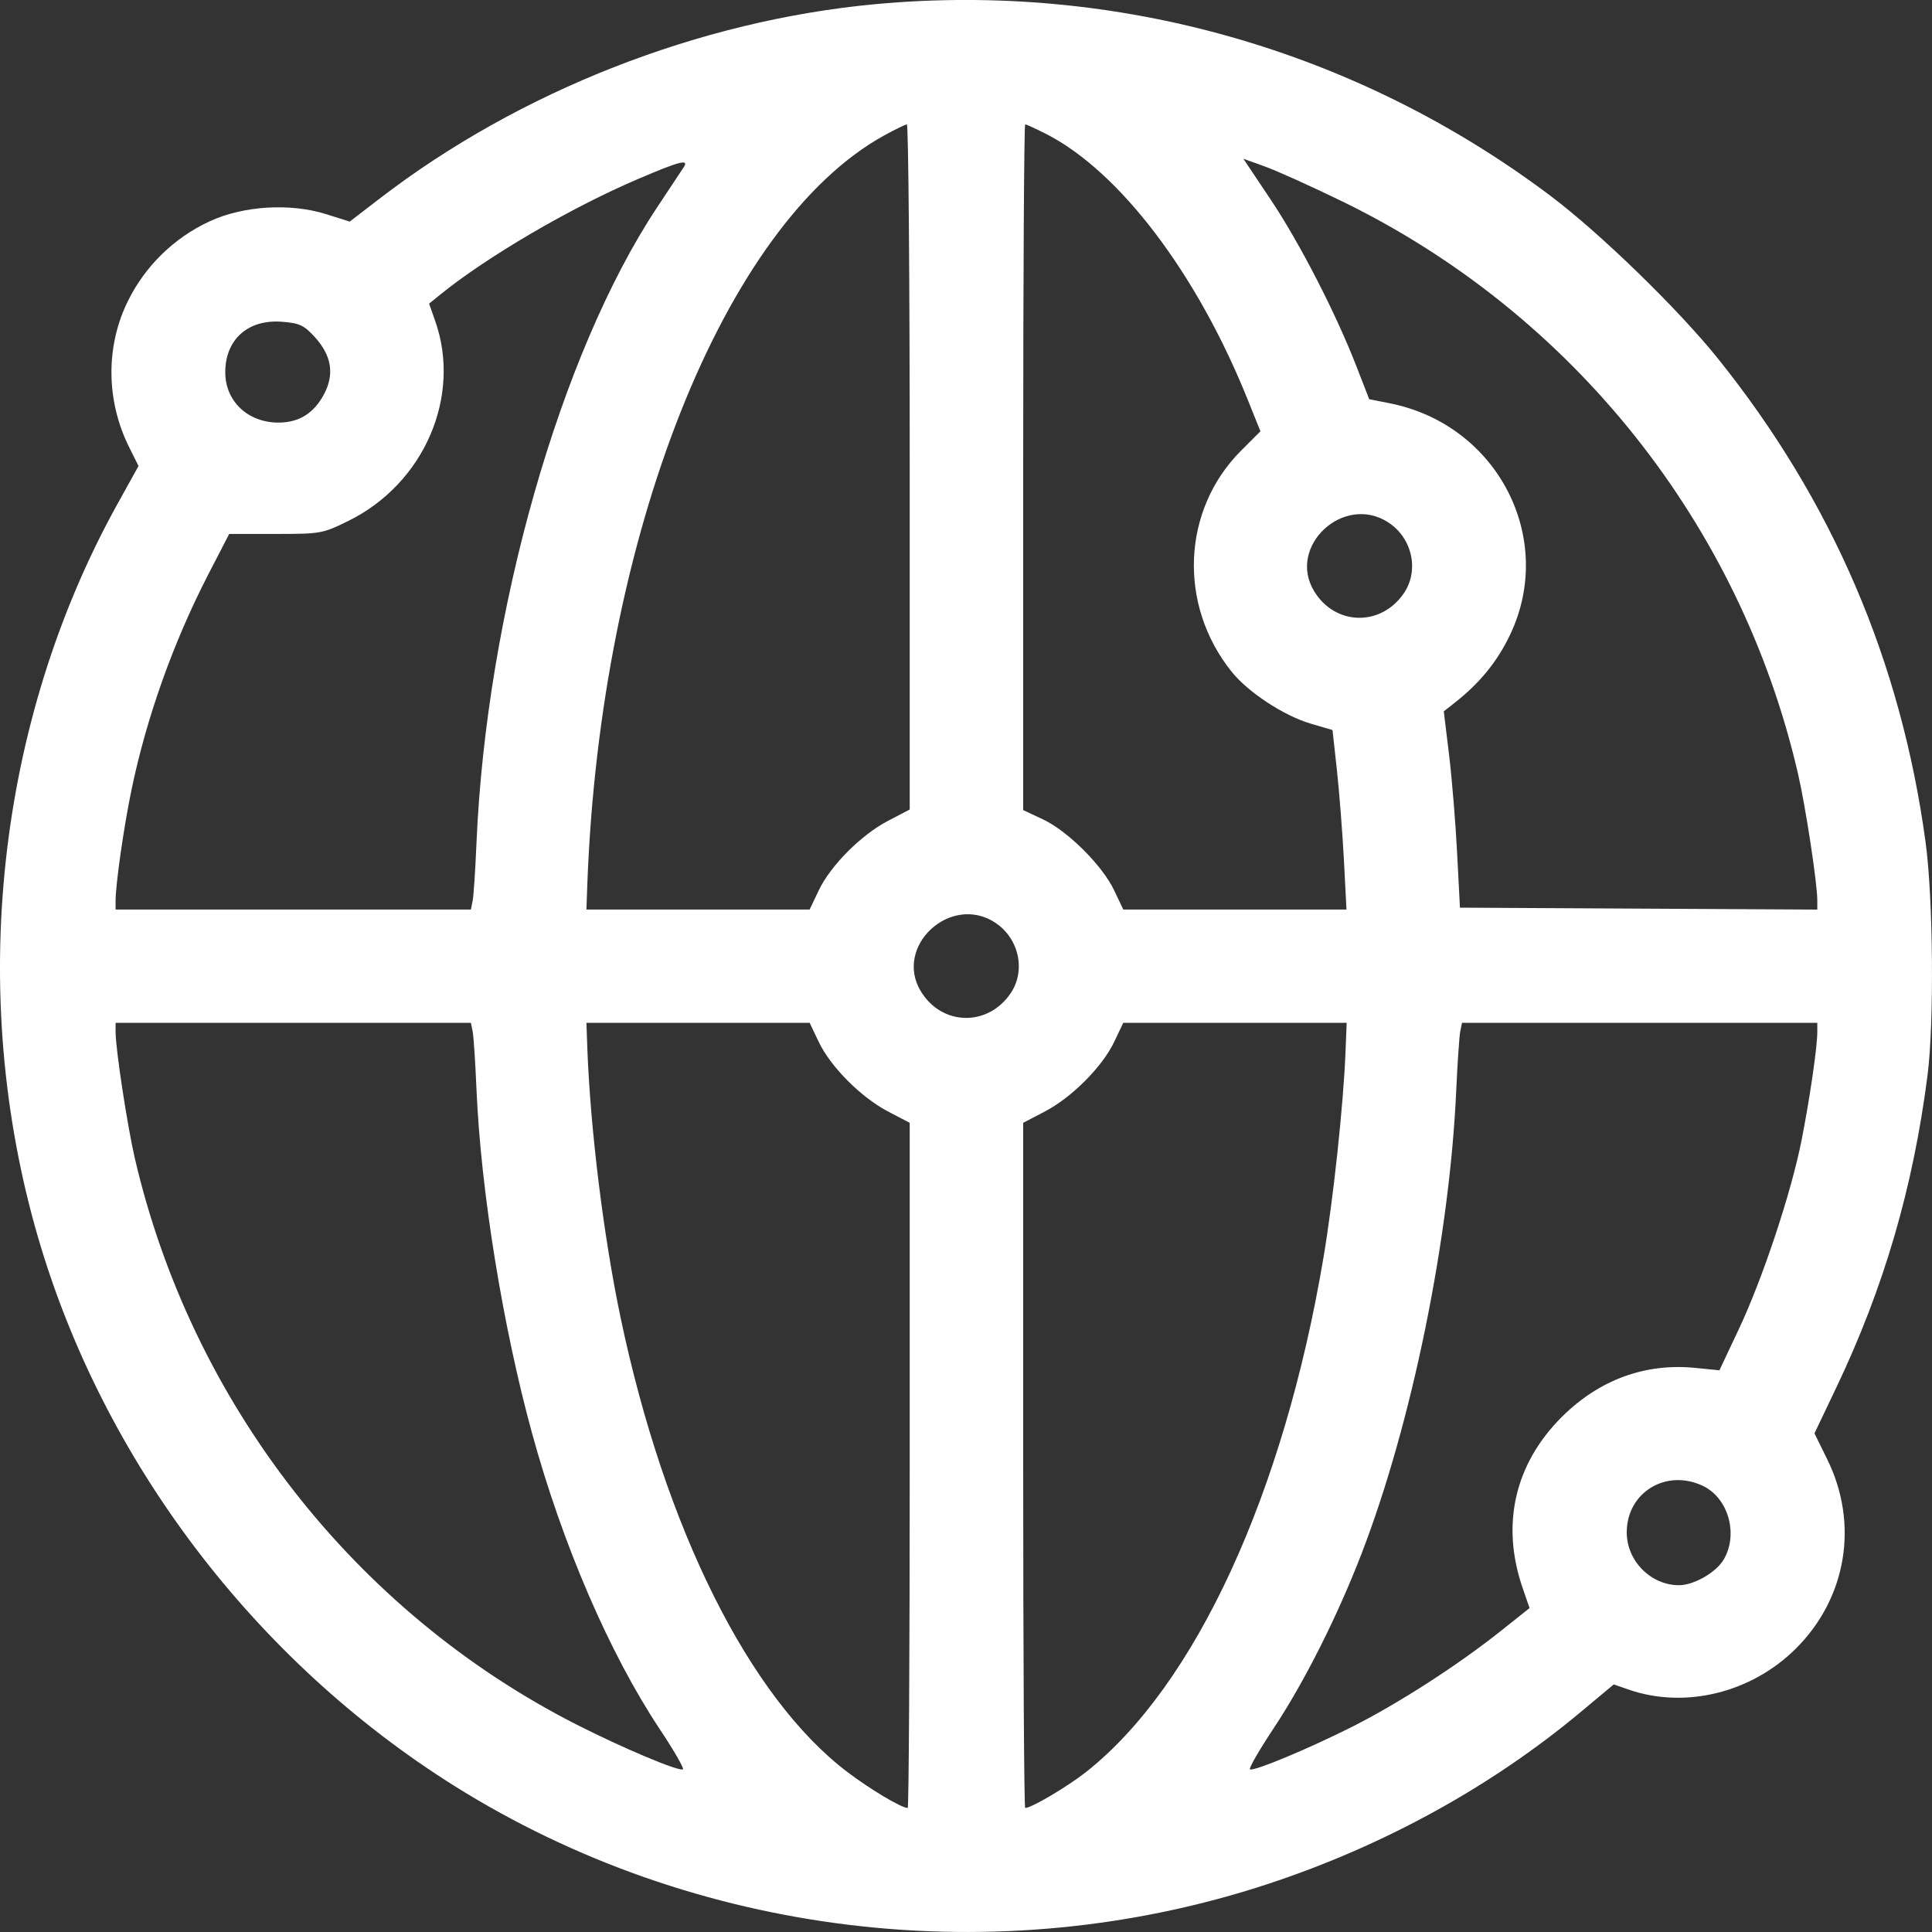 <svg width="30" height="30" viewBox="0 0 30 30" fill="none" xmlns="http://www.w3.org/2000/svg">
<rect x="0" y="0" width="30" height="30" fill="#333333" stroke="none"/>
<path fill-rule="evenodd" clip-rule="evenodd" d="M13.598 0.064C10.859 0.318 8.062 1.415 5.888 3.089L5.43 3.441L5.066 3.326C4.505 3.149 3.771 3.195 3.248 3.44C2.7 3.696 2.255 4.131 1.988 4.671C1.639 5.376 1.645 6.22 2.005 6.943L2.151 7.236L1.826 7.822C-0.054 11.211 -0.512 15.427 0.59 19.211C1.601 22.684 3.954 25.785 7.053 27.73C10.791 30.075 15.488 30.64 19.695 29.252C21.487 28.661 23.156 27.743 24.539 26.589L25.058 26.156L25.293 26.237C26.167 26.538 27.193 26.287 27.883 25.602C28.675 24.817 28.868 23.663 28.373 22.66L28.175 22.257L28.514 21.546C29.254 19.993 29.706 18.445 29.93 16.702C30.035 15.886 30.019 13.95 29.9 13.075C29.518 10.265 28.448 7.774 26.673 5.564C26.057 4.797 24.842 3.617 24.072 3.038C21.061 0.774 17.343 -0.282 13.598 0.064ZM14.126 7.251L14.126 12.57L13.791 12.745C13.371 12.964 12.897 13.44 12.713 13.827L12.572 14.123L10.839 14.123L9.106 14.123L9.12 13.728C9.321 8.32 11.243 3.472 13.73 2.103C13.899 2.01 14.058 1.933 14.082 1.932C14.106 1.932 14.126 4.325 14.126 7.251ZM16.235 2.075C17.379 2.654 18.585 4.241 19.374 6.205L19.572 6.697L19.271 6.998C18.352 7.918 18.29 9.394 19.127 10.433C19.382 10.751 19.938 11.115 20.354 11.237L20.691 11.336L20.759 11.953C20.796 12.292 20.845 12.919 20.868 13.347L20.908 14.123H19.175H17.442L17.3 13.824C17.116 13.437 16.578 12.902 16.191 12.721L15.888 12.579V7.255C15.888 4.327 15.902 1.931 15.919 1.931C15.936 1.931 16.078 1.996 16.235 2.075ZM20.85 3.131C24.423 4.874 27.025 8.143 27.919 12.013C28.037 12.521 28.219 13.717 28.219 13.979V14.124L25.445 14.109L22.67 14.094L22.626 13.244C22.602 12.777 22.546 12.091 22.501 11.72L22.419 11.046L22.603 10.901C22.98 10.603 23.249 10.272 23.445 9.864C24.167 8.362 23.254 6.596 21.584 6.263L21.261 6.199L21.064 5.692C20.744 4.866 20.18 3.77 19.729 3.096L19.307 2.465L19.638 2.584C19.82 2.649 20.365 2.895 20.85 3.131ZM10.62 2.591C10.594 2.631 10.406 2.915 10.203 3.221C8.698 5.49 7.552 9.523 7.399 13.086C7.381 13.511 7.354 13.919 7.339 13.991L7.312 14.123H4.554H1.795V13.99C1.795 13.731 1.92 12.856 2.039 12.278C2.274 11.142 2.69 9.974 3.241 8.906L3.559 8.291H4.278C4.979 8.291 5.008 8.286 5.407 8.09C6.585 7.511 7.173 6.155 6.756 4.979L6.663 4.715L6.827 4.582C7.555 3.989 8.863 3.224 9.92 2.774C10.544 2.507 10.7 2.466 10.62 2.591ZM4.884 5.229C5.149 5.518 5.197 5.81 5.031 6.122C4.873 6.418 4.643 6.562 4.323 6.562C3.849 6.562 3.498 6.23 3.498 5.782C3.497 5.273 3.849 4.957 4.374 4.996C4.649 5.017 4.717 5.048 4.884 5.229ZM21.559 8.113C21.928 8.354 22.039 8.852 21.803 9.206C21.45 9.732 20.735 9.72 20.407 9.182C19.98 8.483 20.867 7.66 21.559 8.113ZM15.452 14.326C15.821 14.568 15.932 15.066 15.696 15.419C15.344 15.945 14.628 15.933 14.3 15.395C13.873 14.696 14.76 13.873 15.452 14.326ZM7.339 16.014C7.354 16.086 7.381 16.494 7.399 16.919C7.466 18.487 7.807 20.596 8.26 22.249C8.734 23.981 9.463 25.673 10.24 26.843C10.465 27.181 10.629 27.466 10.604 27.475C10.527 27.505 9.662 27.14 8.947 26.776C5.507 25.025 2.979 21.785 2.095 17.992C1.978 17.487 1.795 16.291 1.795 16.026V15.882H4.554H7.312L7.339 16.014ZM12.713 16.178C12.897 16.565 13.371 17.041 13.791 17.26L14.126 17.435L14.126 22.754C14.126 25.68 14.112 28.074 14.095 28.074C13.997 28.074 13.515 27.786 13.157 27.515C11.636 26.362 10.323 23.732 9.636 20.458C9.372 19.199 9.167 17.539 9.12 16.277L9.106 15.882L10.839 15.882L12.572 15.882L12.713 16.178ZM20.893 16.336C20.86 17.163 20.704 18.617 20.551 19.527C19.933 23.197 18.56 26.174 16.869 27.512C16.576 27.743 16.018 28.074 15.919 28.074C15.902 28.074 15.888 25.68 15.888 22.754L15.888 17.435L16.223 17.26C16.643 17.041 17.117 16.565 17.301 16.178L17.442 15.882H19.177H20.911L20.893 16.336ZM28.219 16.024C28.219 16.257 28.105 17.041 27.976 17.699C27.817 18.512 27.369 19.86 26.997 20.646L26.699 21.278L26.328 21.241C25.547 21.162 24.831 21.425 24.251 22.003C23.52 22.732 23.304 23.674 23.643 24.657L23.751 24.97L23.299 25.33C22.631 25.861 21.697 26.462 20.981 26.821C20.299 27.163 19.482 27.503 19.41 27.475C19.385 27.466 19.549 27.181 19.773 26.843C20.251 26.123 20.766 25.102 21.143 24.123C21.921 22.106 22.509 19.231 22.612 16.937C22.632 16.502 22.66 16.086 22.675 16.014L22.702 15.882H25.46H28.219V16.024ZM26.441 23.072C26.837 23.26 26.997 23.821 26.766 24.216C26.649 24.416 26.303 24.615 26.072 24.615C25.634 24.615 25.26 24.238 25.26 23.795C25.26 23.175 25.87 22.802 26.441 23.072Z" fill="white"/>
</svg>
